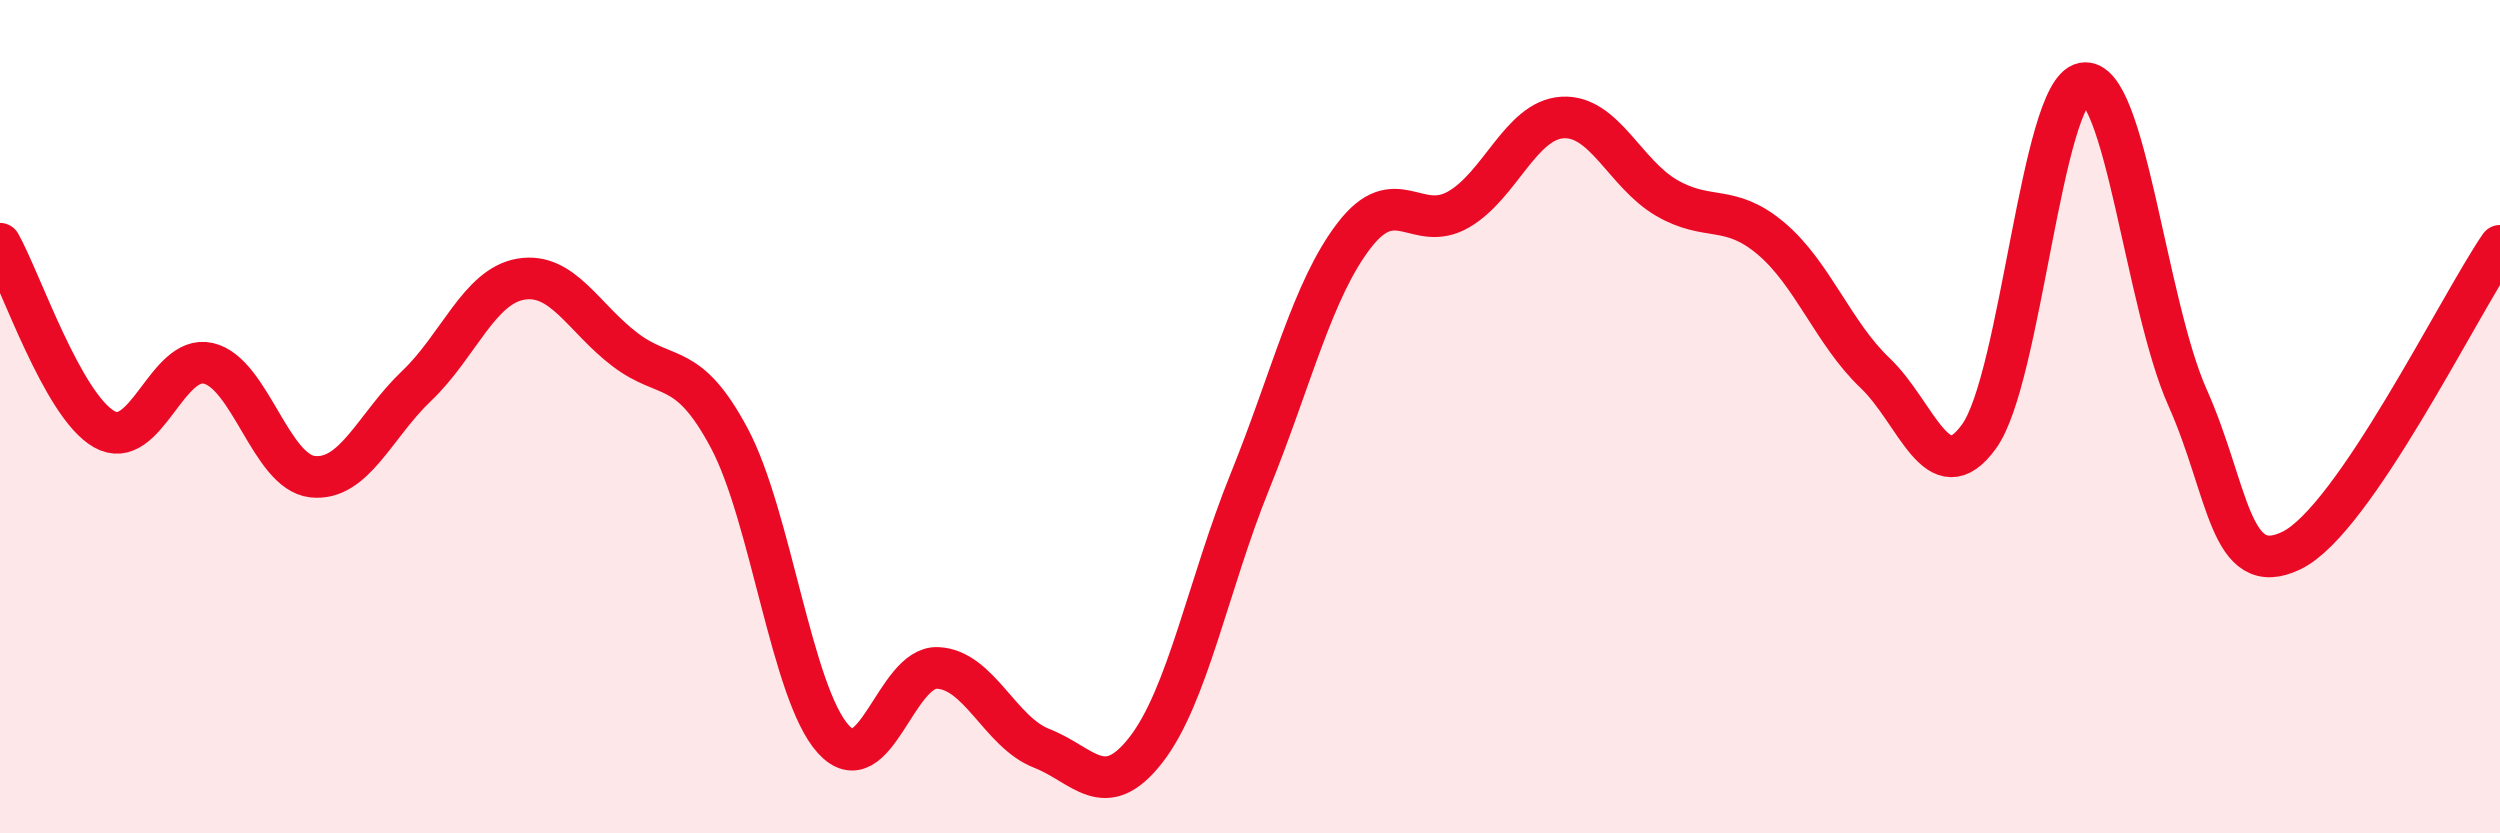 
    <svg width="60" height="20" viewBox="0 0 60 20" xmlns="http://www.w3.org/2000/svg">
      <path
        d="M 0,5.85 C 0.5,6.74 1.5,9.73 2.5,10.3 C 3.5,10.87 4,8.49 5,8.72 C 6,8.95 6.5,11.33 7.5,11.44 C 8.5,11.55 9,10.21 10,9.26 C 11,8.31 11.5,6.87 12.5,6.7 C 13.5,6.53 14,7.63 15,8.39 C 16,9.15 16.5,8.64 17.5,10.51 C 18.5,12.38 19,16.64 20,17.74 C 21,18.84 21.5,15.99 22.5,16.03 C 23.5,16.07 24,17.57 25,17.96 C 26,18.35 26.5,19.28 27.5,18 C 28.5,16.72 29,14.02 30,11.55 C 31,9.08 31.5,6.95 32.5,5.65 C 33.5,4.35 34,5.6 35,5.03 C 36,4.46 36.5,2.88 37.5,2.82 C 38.5,2.76 39,4.17 40,4.75 C 41,5.33 41.5,4.88 42.5,5.72 C 43.5,6.56 44,8 45,8.95 C 46,9.9 46.5,11.86 47.5,10.47 C 48.5,9.08 49,2.19 50,2 C 51,1.81 51.5,7.3 52.5,9.54 C 53.5,11.78 53.5,13.94 55,13.21 C 56.5,12.48 59,7.36 60,5.9L60 20L0 20Z"
        fill="#EB0A25"
        opacity="0.1"
        stroke-linecap="round"
        stroke-linejoin="round"
      />
      <path
        d="M 0,5.85 C 0.5,6.74 1.5,9.73 2.5,10.3 C 3.5,10.87 4,8.49 5,8.72 C 6,8.95 6.5,11.33 7.5,11.44 C 8.5,11.55 9,10.21 10,9.26 C 11,8.31 11.5,6.87 12.5,6.7 C 13.5,6.53 14,7.63 15,8.39 C 16,9.15 16.5,8.64 17.5,10.51 C 18.5,12.38 19,16.64 20,17.74 C 21,18.84 21.5,15.99 22.5,16.03 C 23.5,16.07 24,17.57 25,17.96 C 26,18.35 26.5,19.28 27.5,18 C 28.5,16.72 29,14.02 30,11.55 C 31,9.08 31.5,6.95 32.5,5.65 C 33.5,4.35 34,5.6 35,5.03 C 36,4.46 36.5,2.88 37.5,2.82 C 38.5,2.76 39,4.17 40,4.75 C 41,5.33 41.5,4.88 42.5,5.72 C 43.5,6.56 44,8 45,8.95 C 46,9.9 46.5,11.86 47.5,10.47 C 48.5,9.08 49,2.19 50,2 C 51,1.81 51.5,7.3 52.5,9.54 C 53.5,11.78 53.5,13.94 55,13.21 C 56.5,12.48 59,7.36 60,5.9"
        stroke="#EB0A25"
        stroke-width="1"
        fill="none"
        stroke-linecap="round"
        stroke-linejoin="round"
      />
    </svg>
  